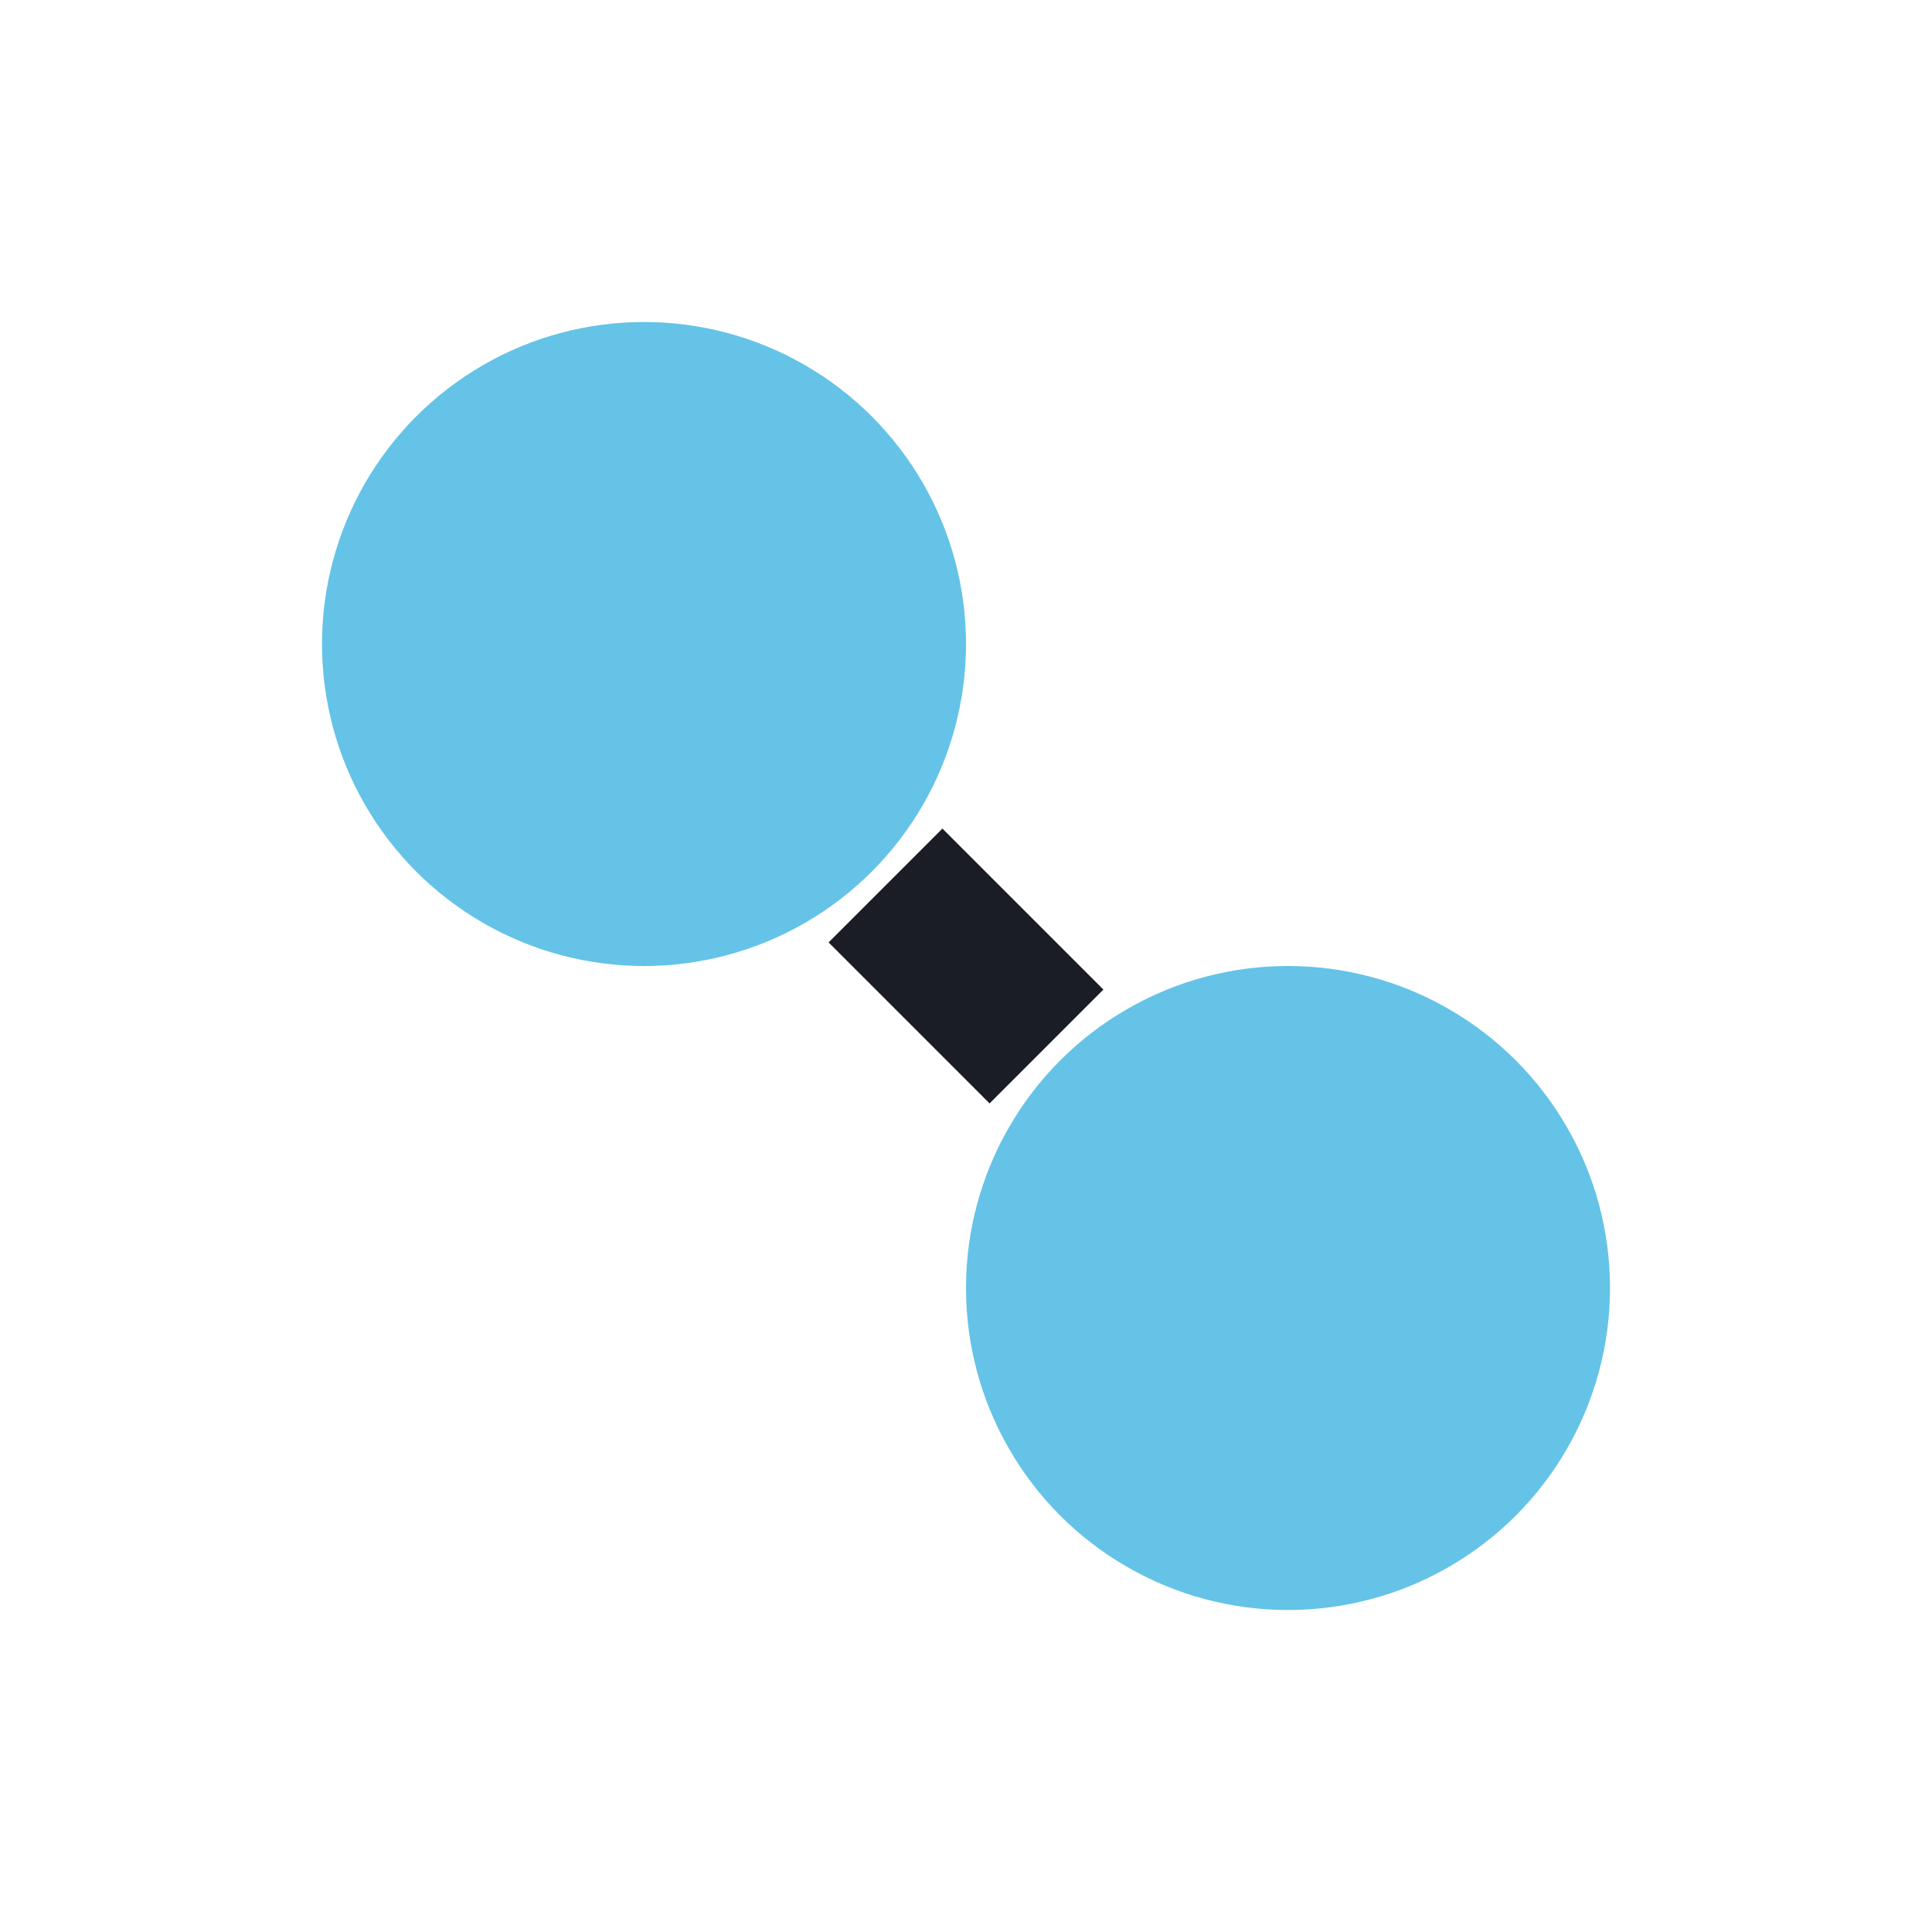 <?xml version="1.0" encoding="UTF-8"?>
<svg xmlns="http://www.w3.org/2000/svg" width="24" height="24" viewBox="0 0 24 24"><circle cx="8" cy="8" r="4" fill="#64C3E7"/><circle cx="16" cy="16" r="4" fill="#64C3E7"/><path d="M11 11l2 2" stroke="#1A1D26" stroke-width="2"/></svg>